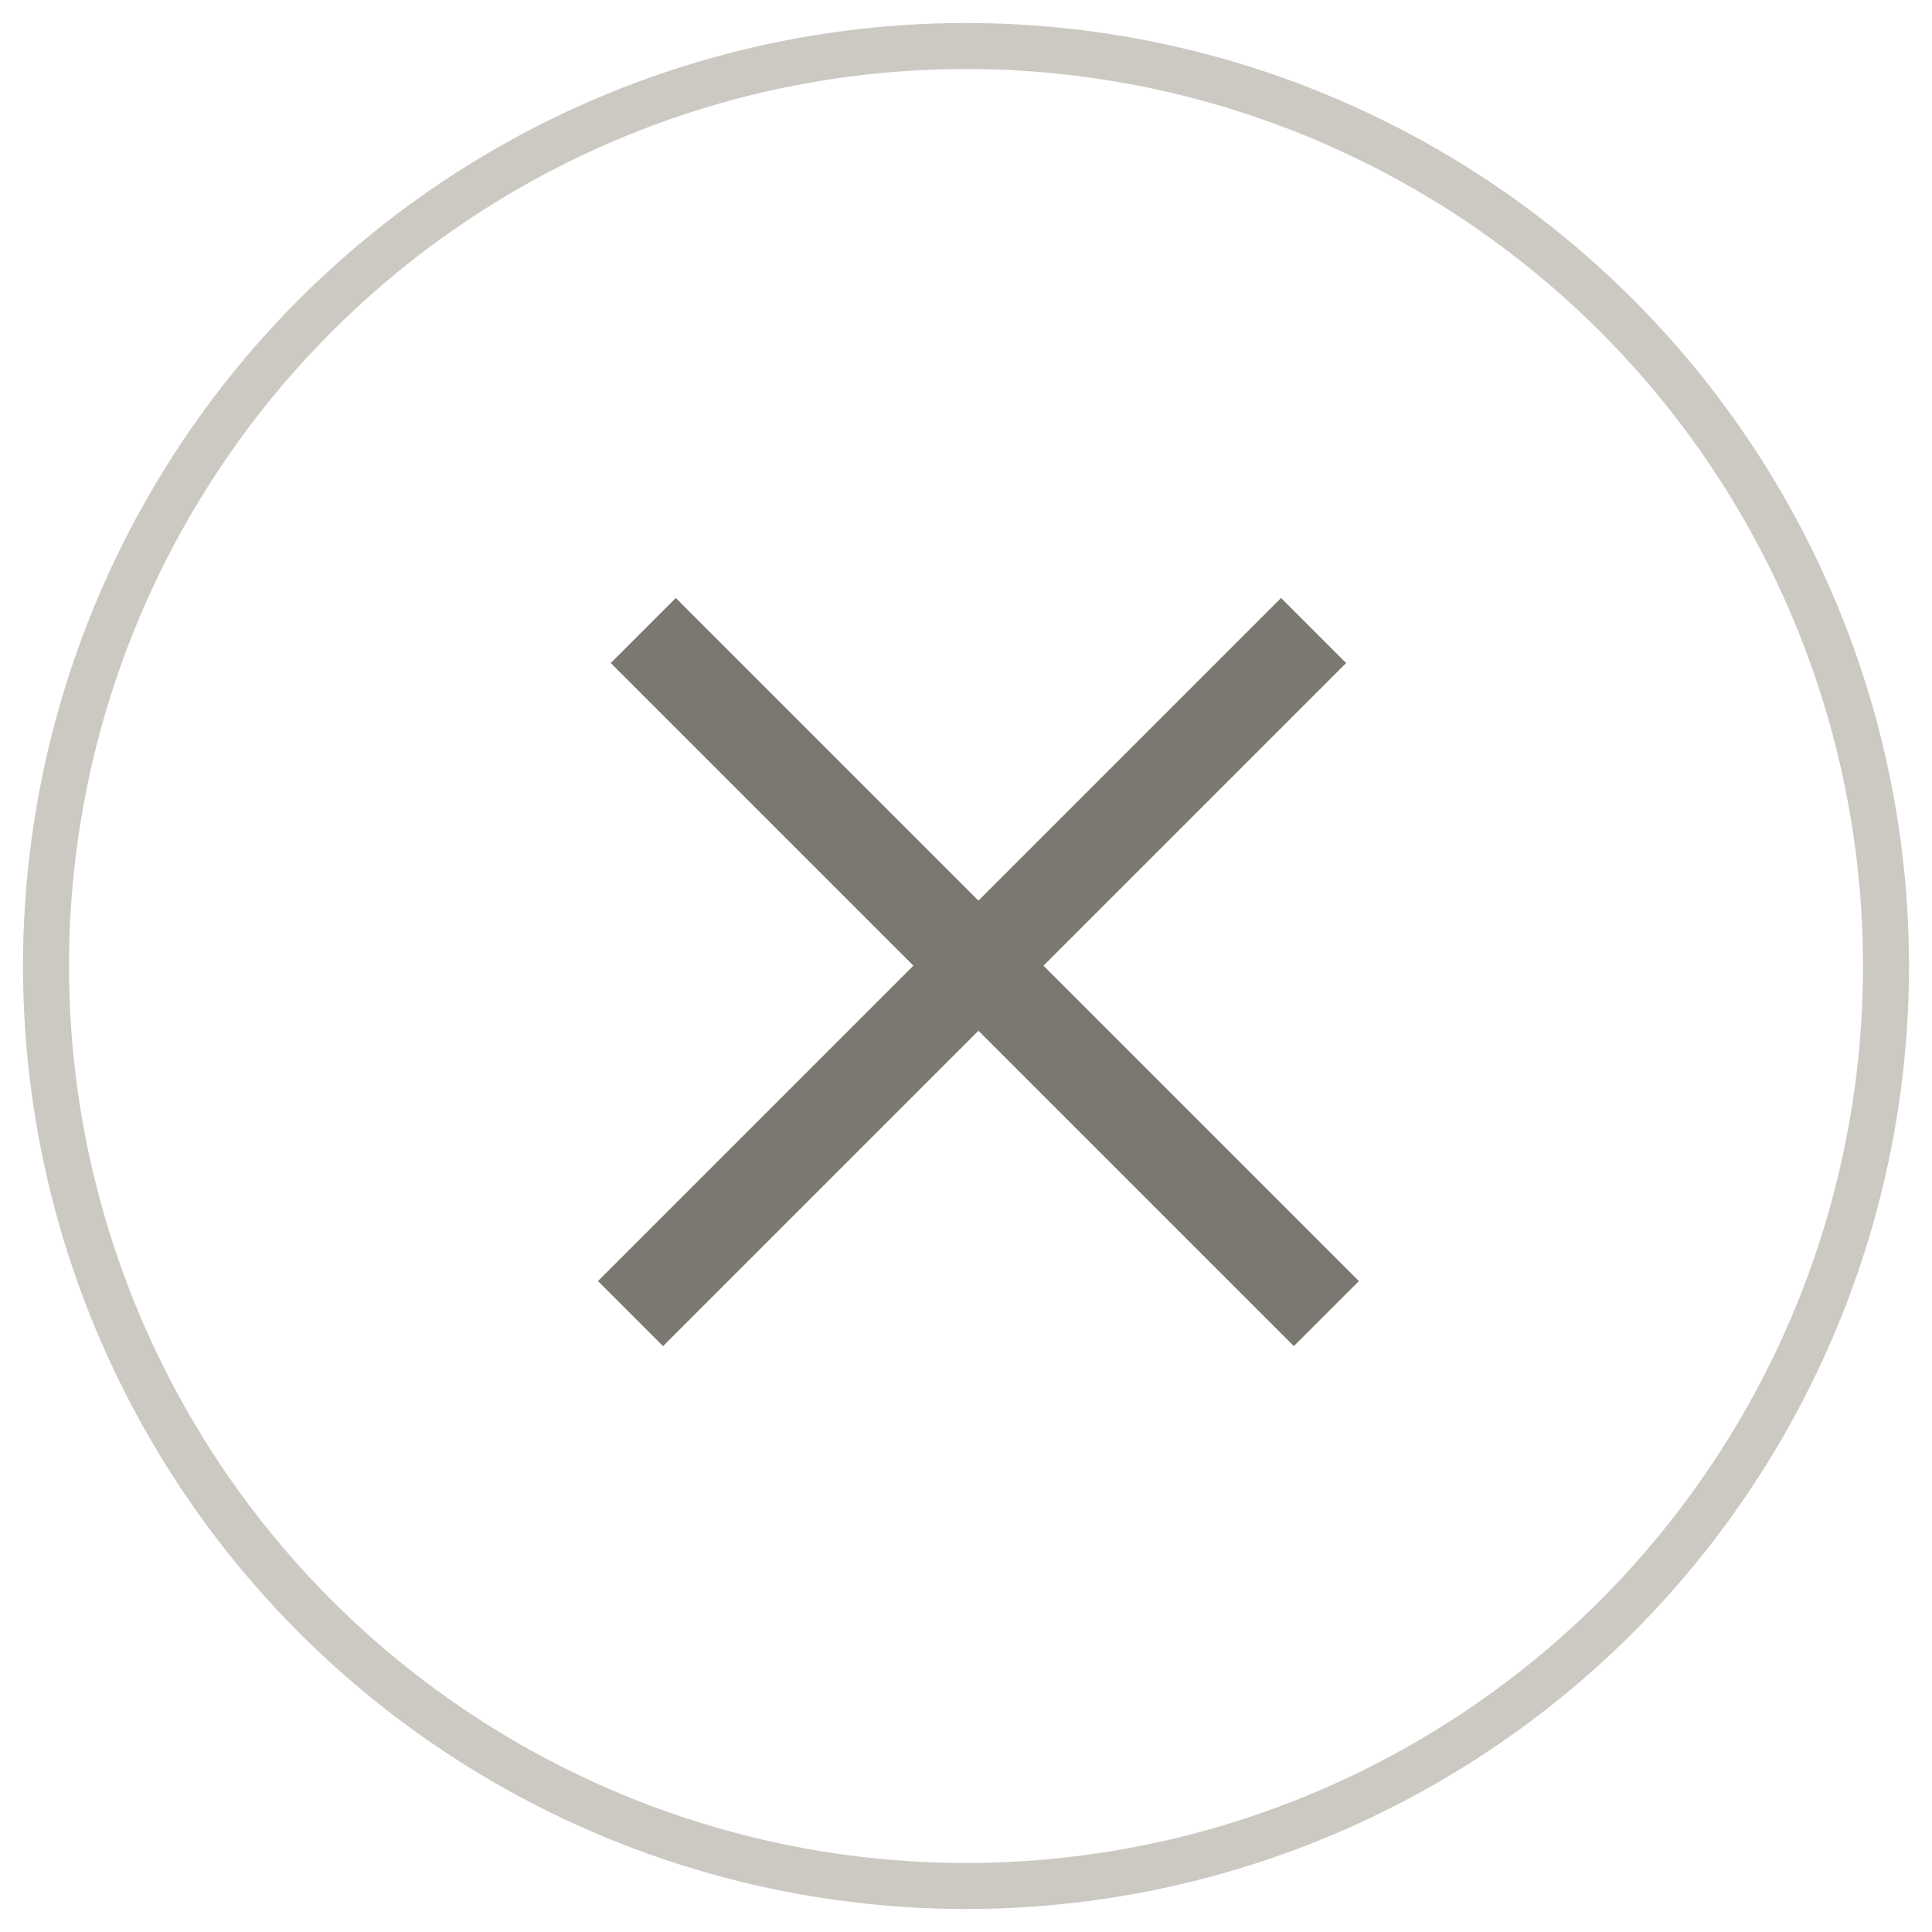 <svg width="42" height="42" viewBox="0 0 42 42" fill="none" xmlns="http://www.w3.org/2000/svg">
<circle cx="21" cy="21" r="20" stroke="#CCC9C2"/>
<rect x="13" y="27.849" width="21" height="2" transform="rotate(-45 13 27.849)" fill="#7B7871"/>
<rect x="14.692" y="13" width="21" height="2" transform="rotate(45 14.692 13)" fill="#7B7871"/>
</svg>
